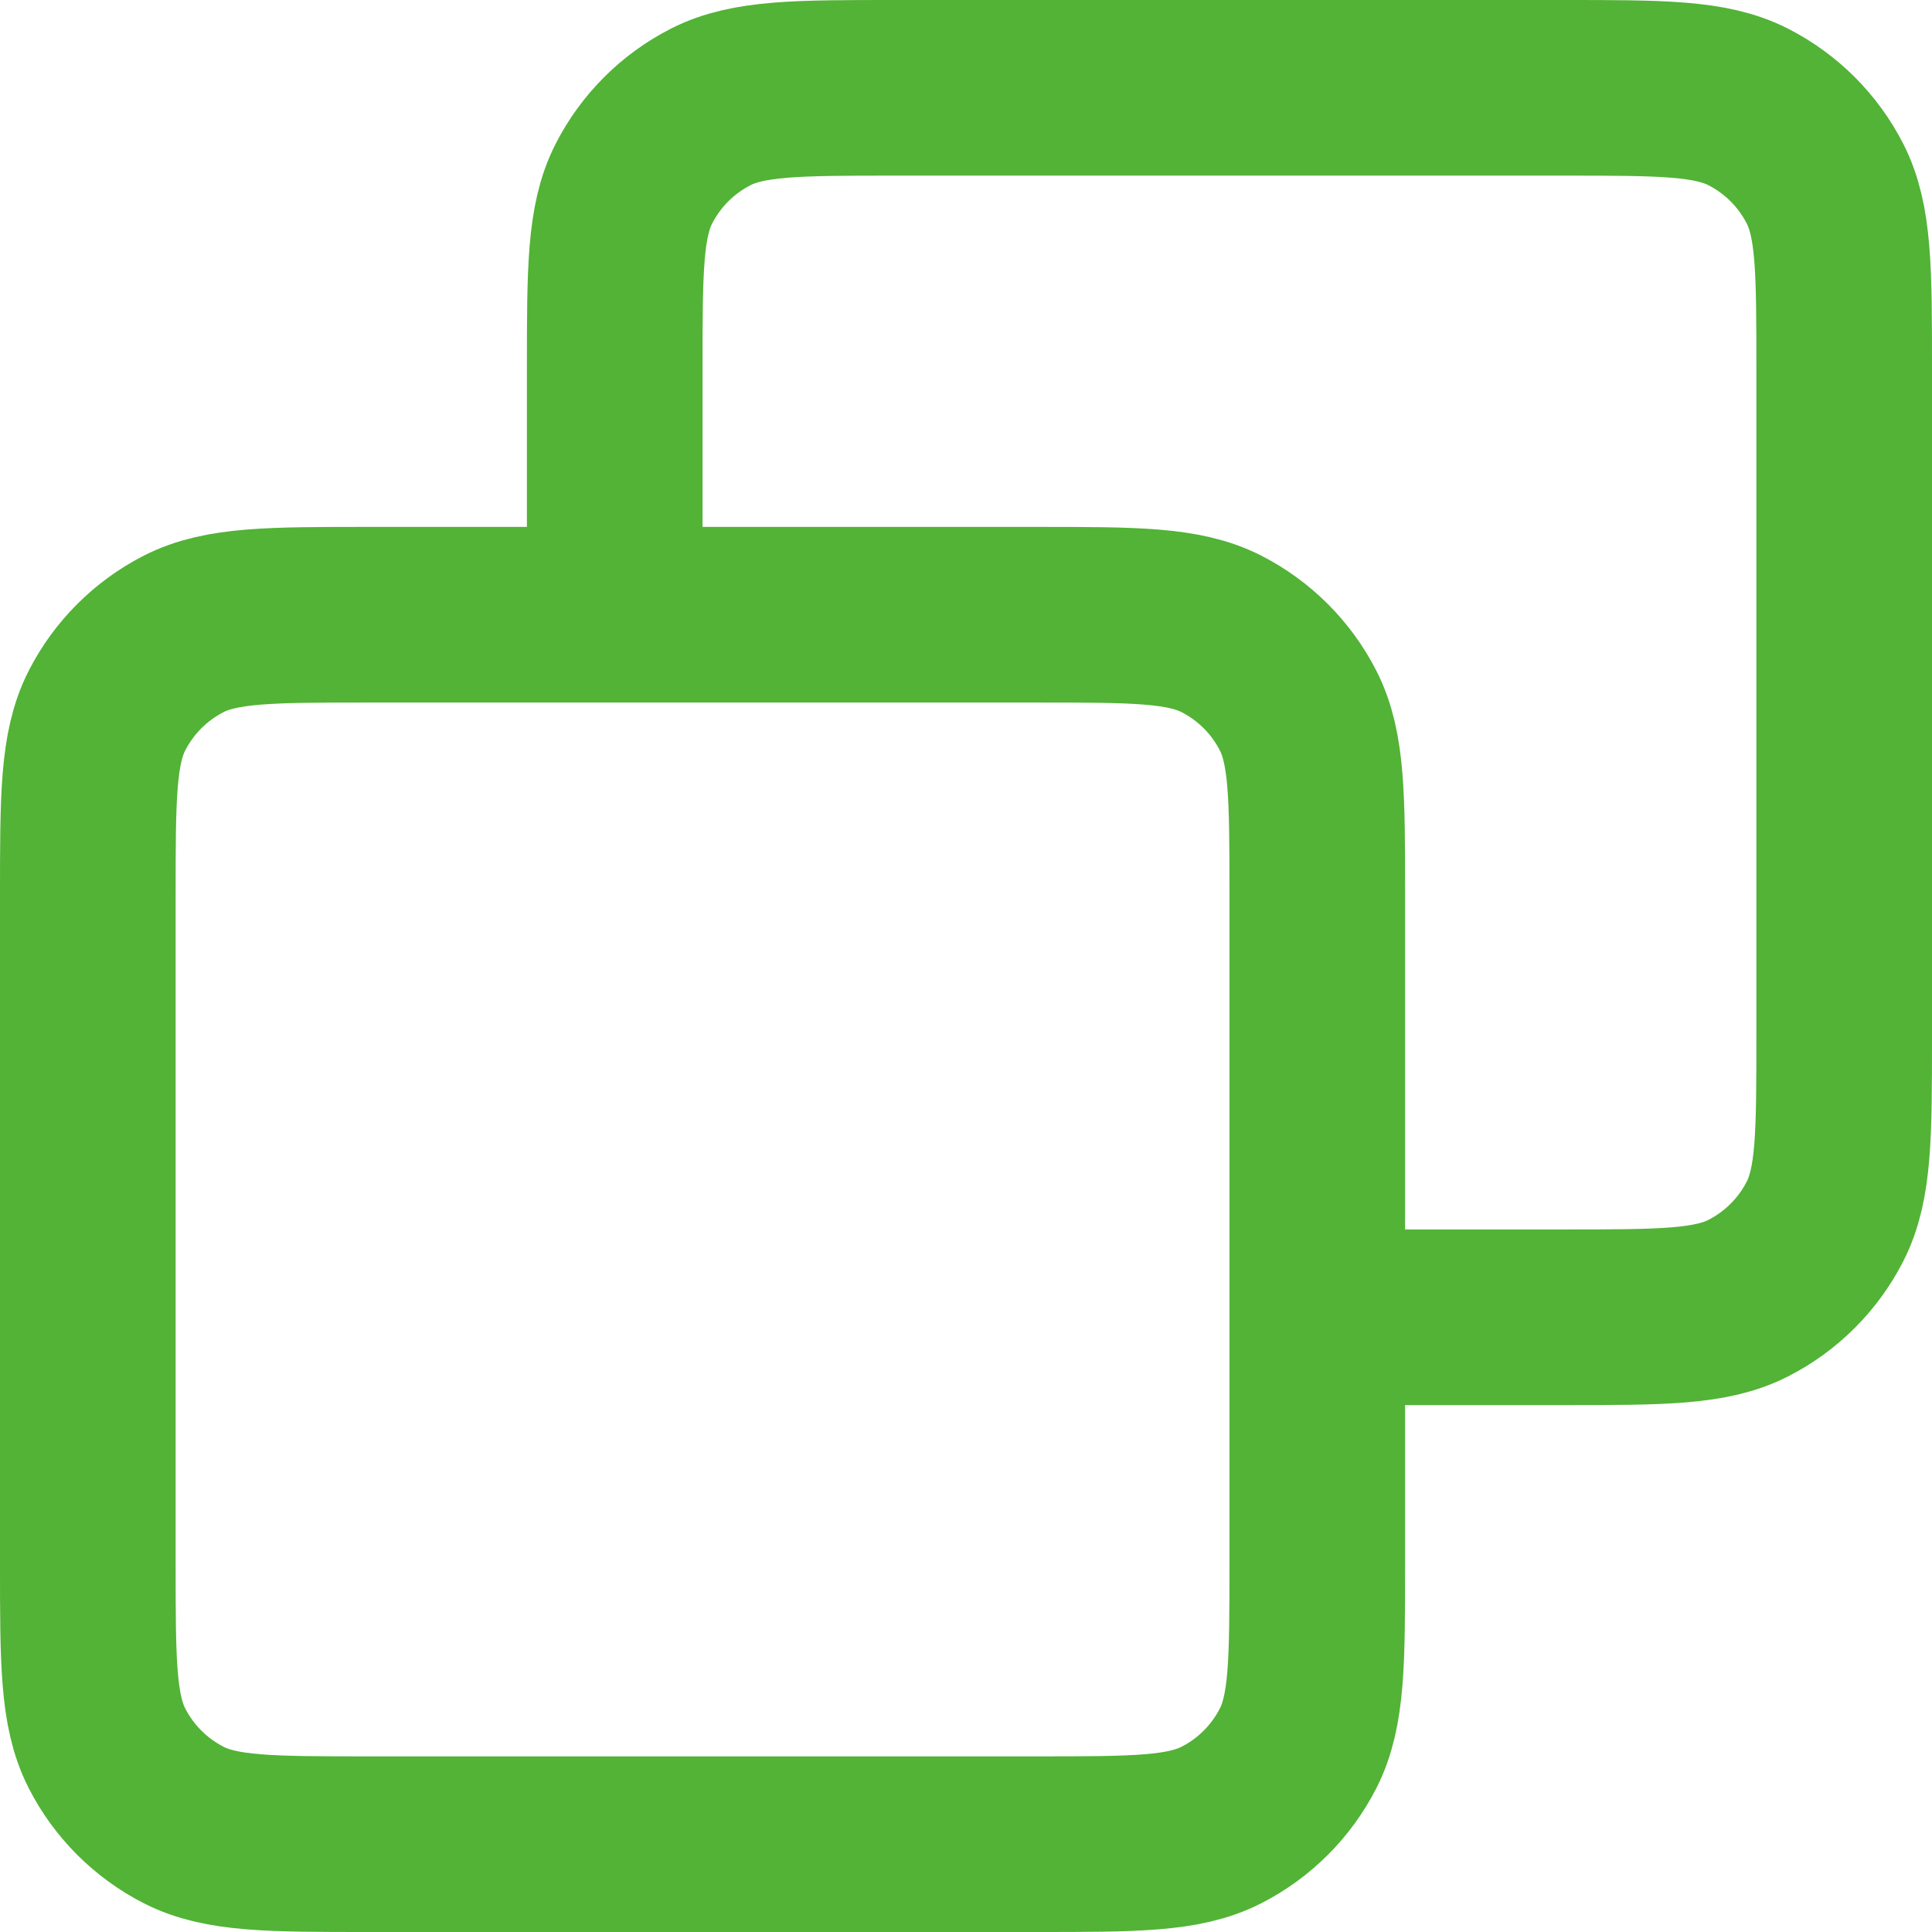 <svg width="22" height="22" viewBox="0 0 22 22" fill="none" xmlns="http://www.w3.org/2000/svg">
<path d="M7 7V4.2C7 3.08 7 2.52 7.218 2.092C7.41 1.716 7.716 1.41 8.092 1.218C8.52 1 9.08 1 10.2 1H17.8C18.92 1 19.48 1 19.908 1.218C20.284 1.41 20.59 1.716 20.782 2.092C21 2.52 21 3.08 21 4.2V11.8C21 12.92 21 13.48 20.782 13.908C20.59 14.284 20.284 14.59 19.908 14.782C19.48 15 18.92 15 17.8 15H15M4.2 21H11.8C12.92 21 13.48 21 13.908 20.782C14.284 20.59 14.59 20.284 14.782 19.908C15 19.48 15 18.92 15 17.8V10.2C15 9.08 15 8.52 14.782 8.092C14.59 7.716 14.284 7.41 13.908 7.218C13.48 7 12.92 7 11.8 7H4.2C3.08 7 2.52 7 2.092 7.218C1.716 7.41 1.41 7.716 1.218 8.092C1 8.52 1 9.08 1 10.2V17.8C1 18.92 1 19.48 1.218 19.908C1.41 20.284 1.716 20.59 2.092 20.782C2.52 21 3.08 21 4.2 21Z" stroke="#52B336"  stroke-width="2" stroke-linecap="round" stroke-linejoin="round"/>
</svg>
